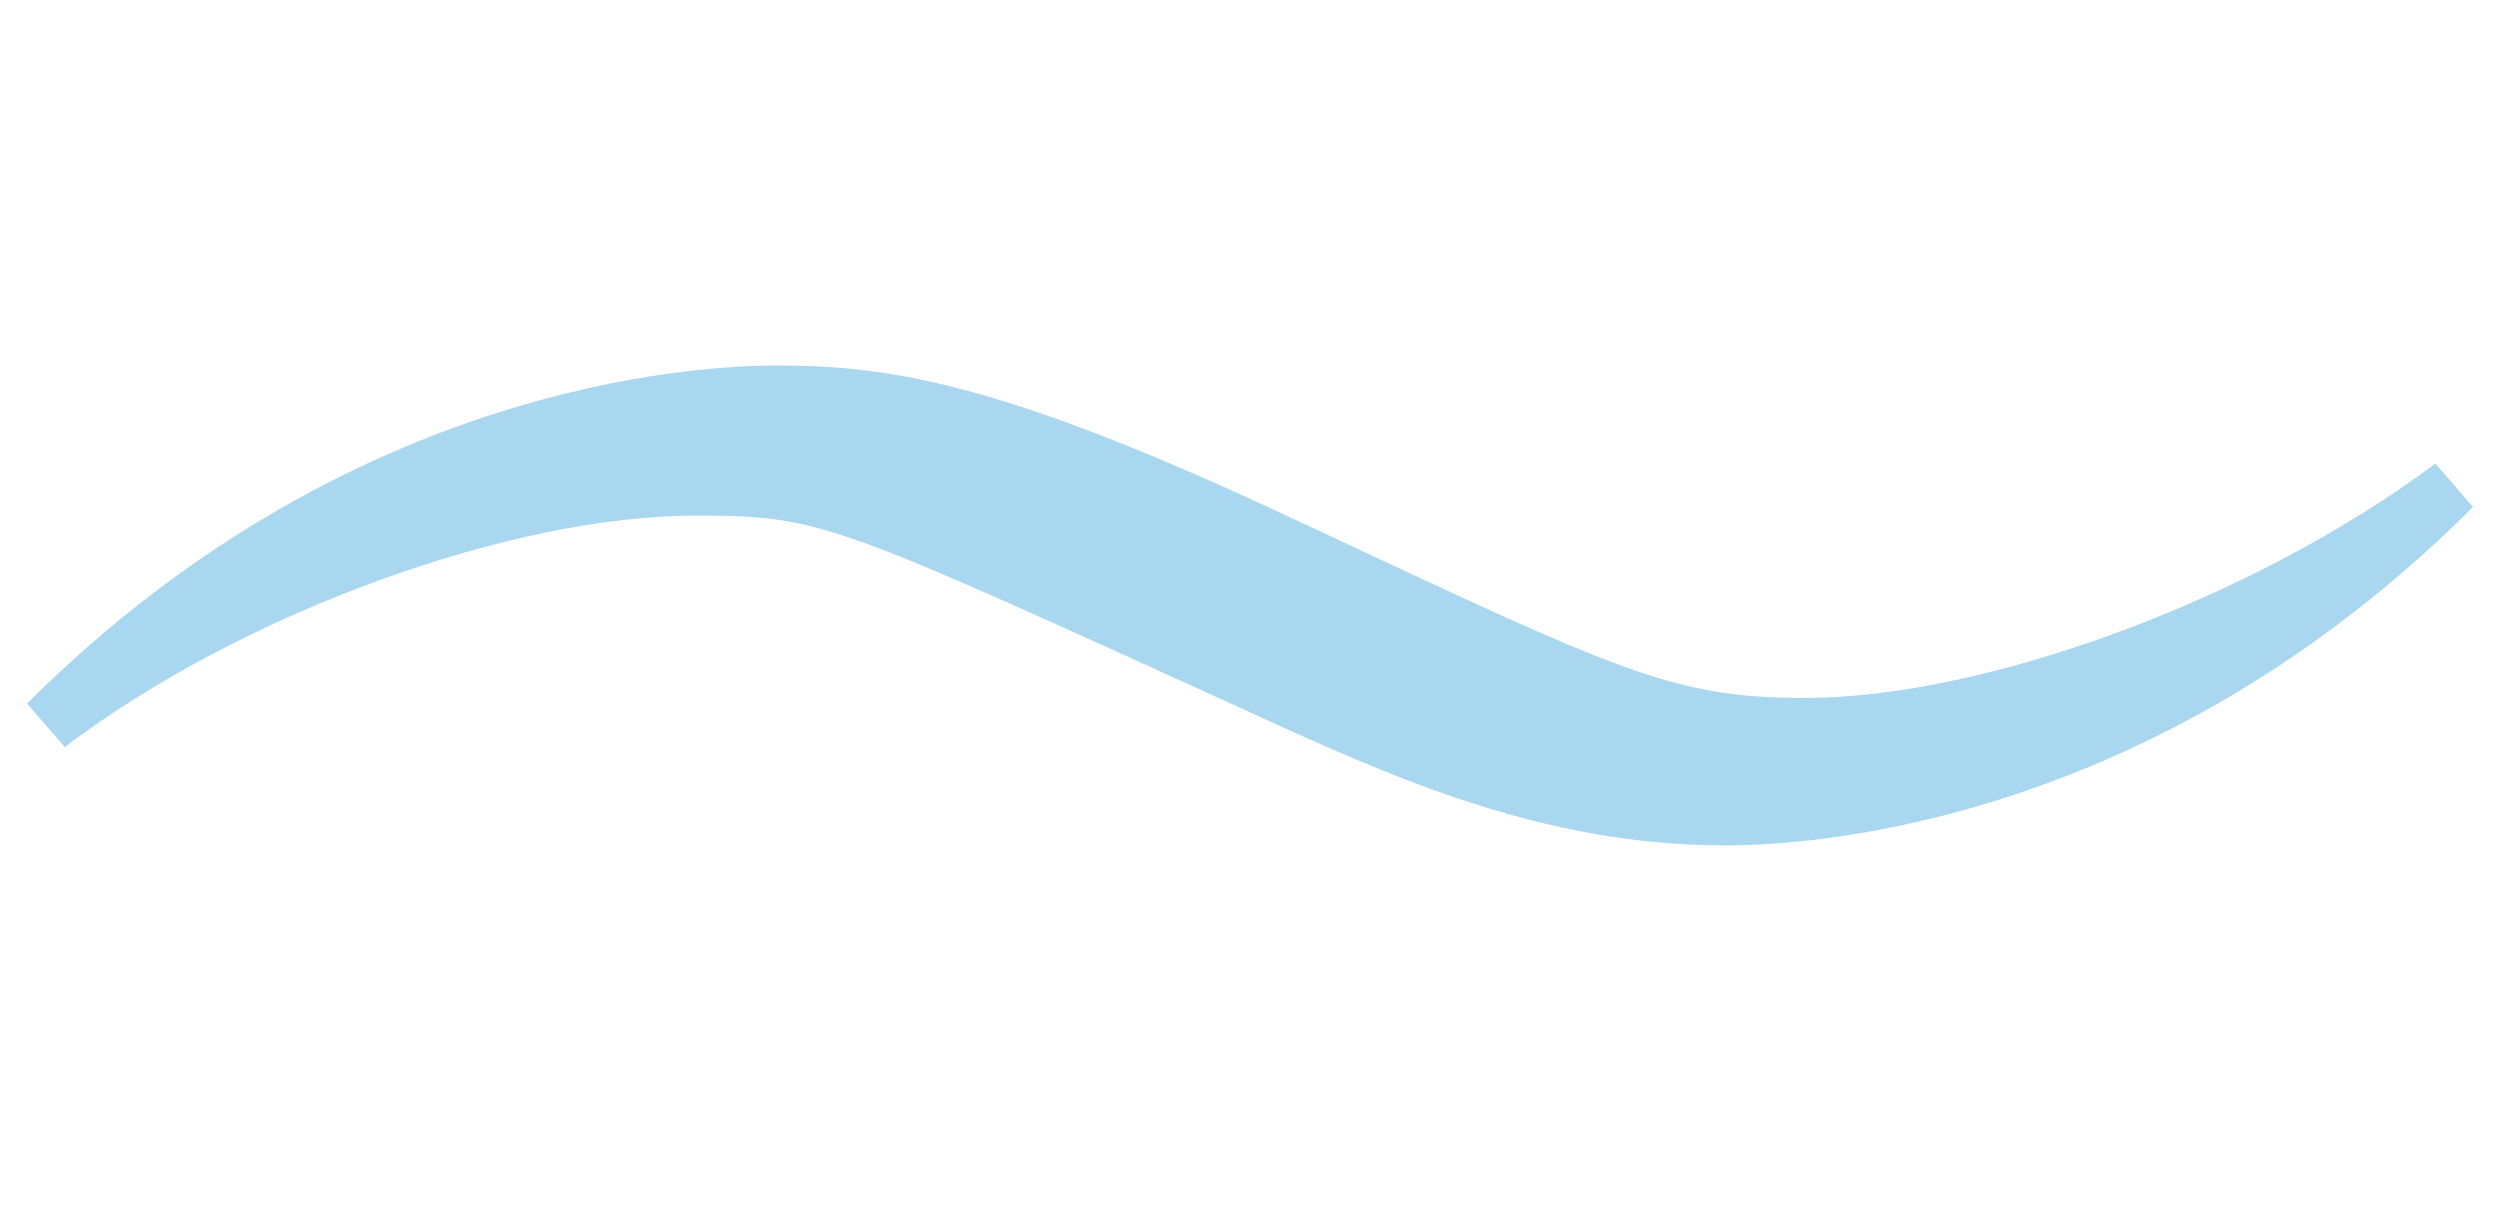 <svg data-name="レイヤー 1" xmlns="http://www.w3.org/2000/svg" width="65.377" height="31.665" viewBox="0 0 65.377 31.665"><path d="M45.088 22.107c-4.687 0-8.615-1.74-12.394-3.478-10.966-4.99-11.196-5.145-14.52-5.145-4.76 0-11.79 2.5-16.48 6.052L.707 18.4C9.55 9.559 19.234 9.559 20.37 9.559c3.022 0 6.043.521 13.604 4.08 8.393 3.929 9.75 4.613 13.235 4.613 4.687 0 11.718-2.571 16.478-6.13l.983 1.136c-8.845 8.849-18.448 8.849-19.582 8.849z" fill="#aad7f0"/></svg>